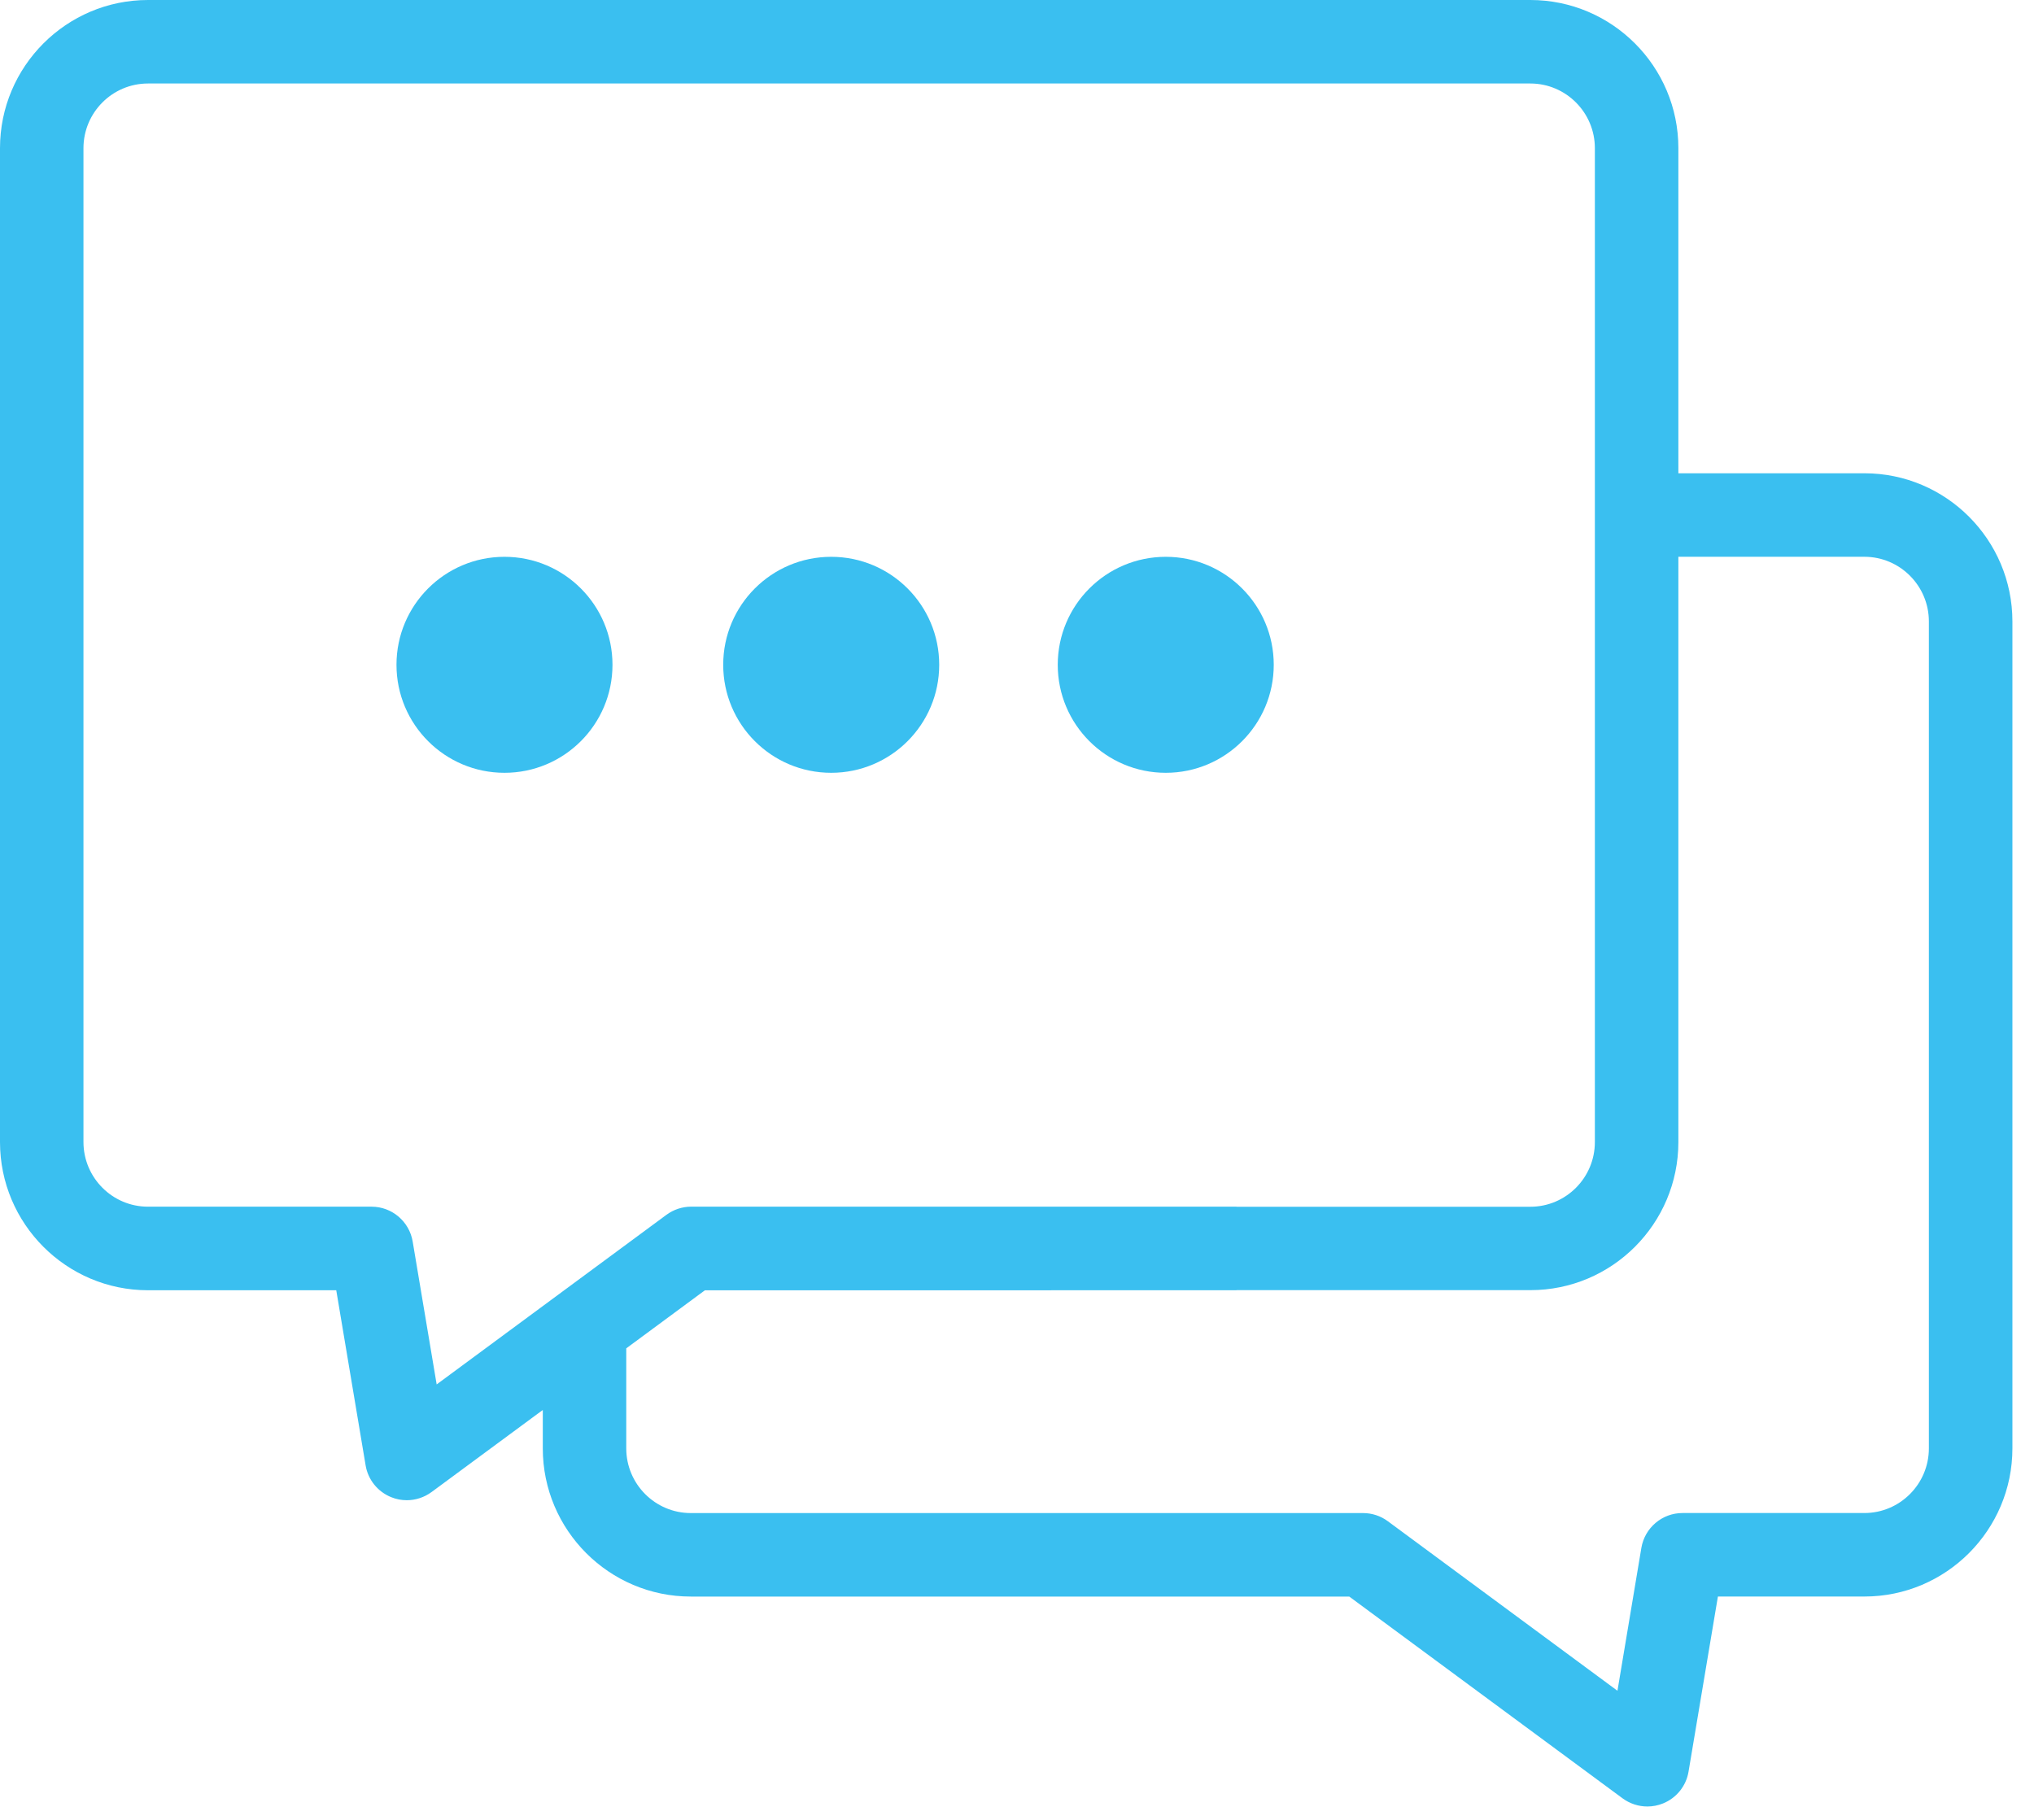 <svg xmlns="http://www.w3.org/2000/svg" width="57" height="51" viewBox="0 0 57 51" fill="none"><g clip-path="url(#clip0_788_1657)"><path d="M52.246 13.263H47.034V4.152C47.034 1.863 45.174 0 42.886 0H4.148C1.86 0 0 1.863 0 4.152V32.005C0 34.295 1.86 36.158 4.148 36.158H9.423L10.246 41.065C10.312 41.466 10.584 41.803 10.961 41.956C11.102 42.014 11.251 42.042 11.399 42.042C11.646 42.042 11.889 41.963 12.094 41.813L15.211 39.513V40.59C15.211 42.879 17.072 44.742 19.359 44.742H37.811L45.471 50.397C45.676 50.547 45.919 50.625 46.166 50.625C46.314 50.625 46.463 50.597 46.605 50.539C46.981 50.387 47.253 50.049 47.319 49.648L48.142 44.741H52.248C54.535 44.741 56.395 42.878 56.395 40.589V17.415C56.395 15.126 54.535 13.263 52.248 13.263H52.246ZM34.651 36.155H42.886C45.174 36.157 47.034 34.294 47.034 32.005V15.603H52.246C53.243 15.603 54.054 16.416 54.054 17.415V40.589C54.054 41.588 53.243 42.401 52.246 42.401H47.151C46.579 42.401 46.092 42.814 45.997 43.378L45.327 47.382L38.891 42.63C38.69 42.481 38.446 42.402 38.196 42.402H19.358C18.361 42.402 17.55 41.589 17.55 40.59V37.786L19.754 36.159H24.074L34.652 36.158L34.651 36.155ZM24.073 33.815H19.368C19.118 33.816 18.874 33.897 18.673 34.046L12.237 38.797L11.565 34.794C11.471 34.23 10.983 33.816 10.412 33.816H4.146C3.15 33.816 2.339 33.003 2.339 32.004V4.152C2.339 3.153 3.15 2.34 4.146 2.34H42.886C43.883 2.34 44.694 3.153 44.694 4.152V32.005C44.694 33.005 43.883 33.818 42.886 33.818H34.651V33.816H24.073V33.815Z" fill="#3ABFF0"></path><path d="M14.137 21.657C15.809 21.657 17.164 20.302 17.164 18.63C17.164 16.959 15.809 15.604 14.137 15.604C12.466 15.604 11.111 16.959 11.111 18.63C11.111 20.302 12.466 21.657 14.137 21.657Z" fill="#3ABFF0"></path><path d="M23.293 21.657C24.965 21.657 26.32 20.302 26.32 18.63C26.32 16.959 24.965 15.604 23.293 15.604C21.622 15.604 20.267 16.959 20.267 18.63C20.267 20.302 21.622 21.657 23.293 21.657Z" fill="#3ABFF0"></path><path d="M32.669 21.657C34.34 21.657 35.695 20.302 35.695 18.63C35.695 16.959 34.34 15.604 32.669 15.604C30.997 15.604 29.642 16.959 29.642 18.63C29.642 20.302 30.997 21.657 32.669 21.657Z" fill="#3ABFF0"></path></g><defs><clipPath id="clip0_788_1657"><rect width="56.394" height="50.624" fill="white"></rect></clipPath></defs></svg>